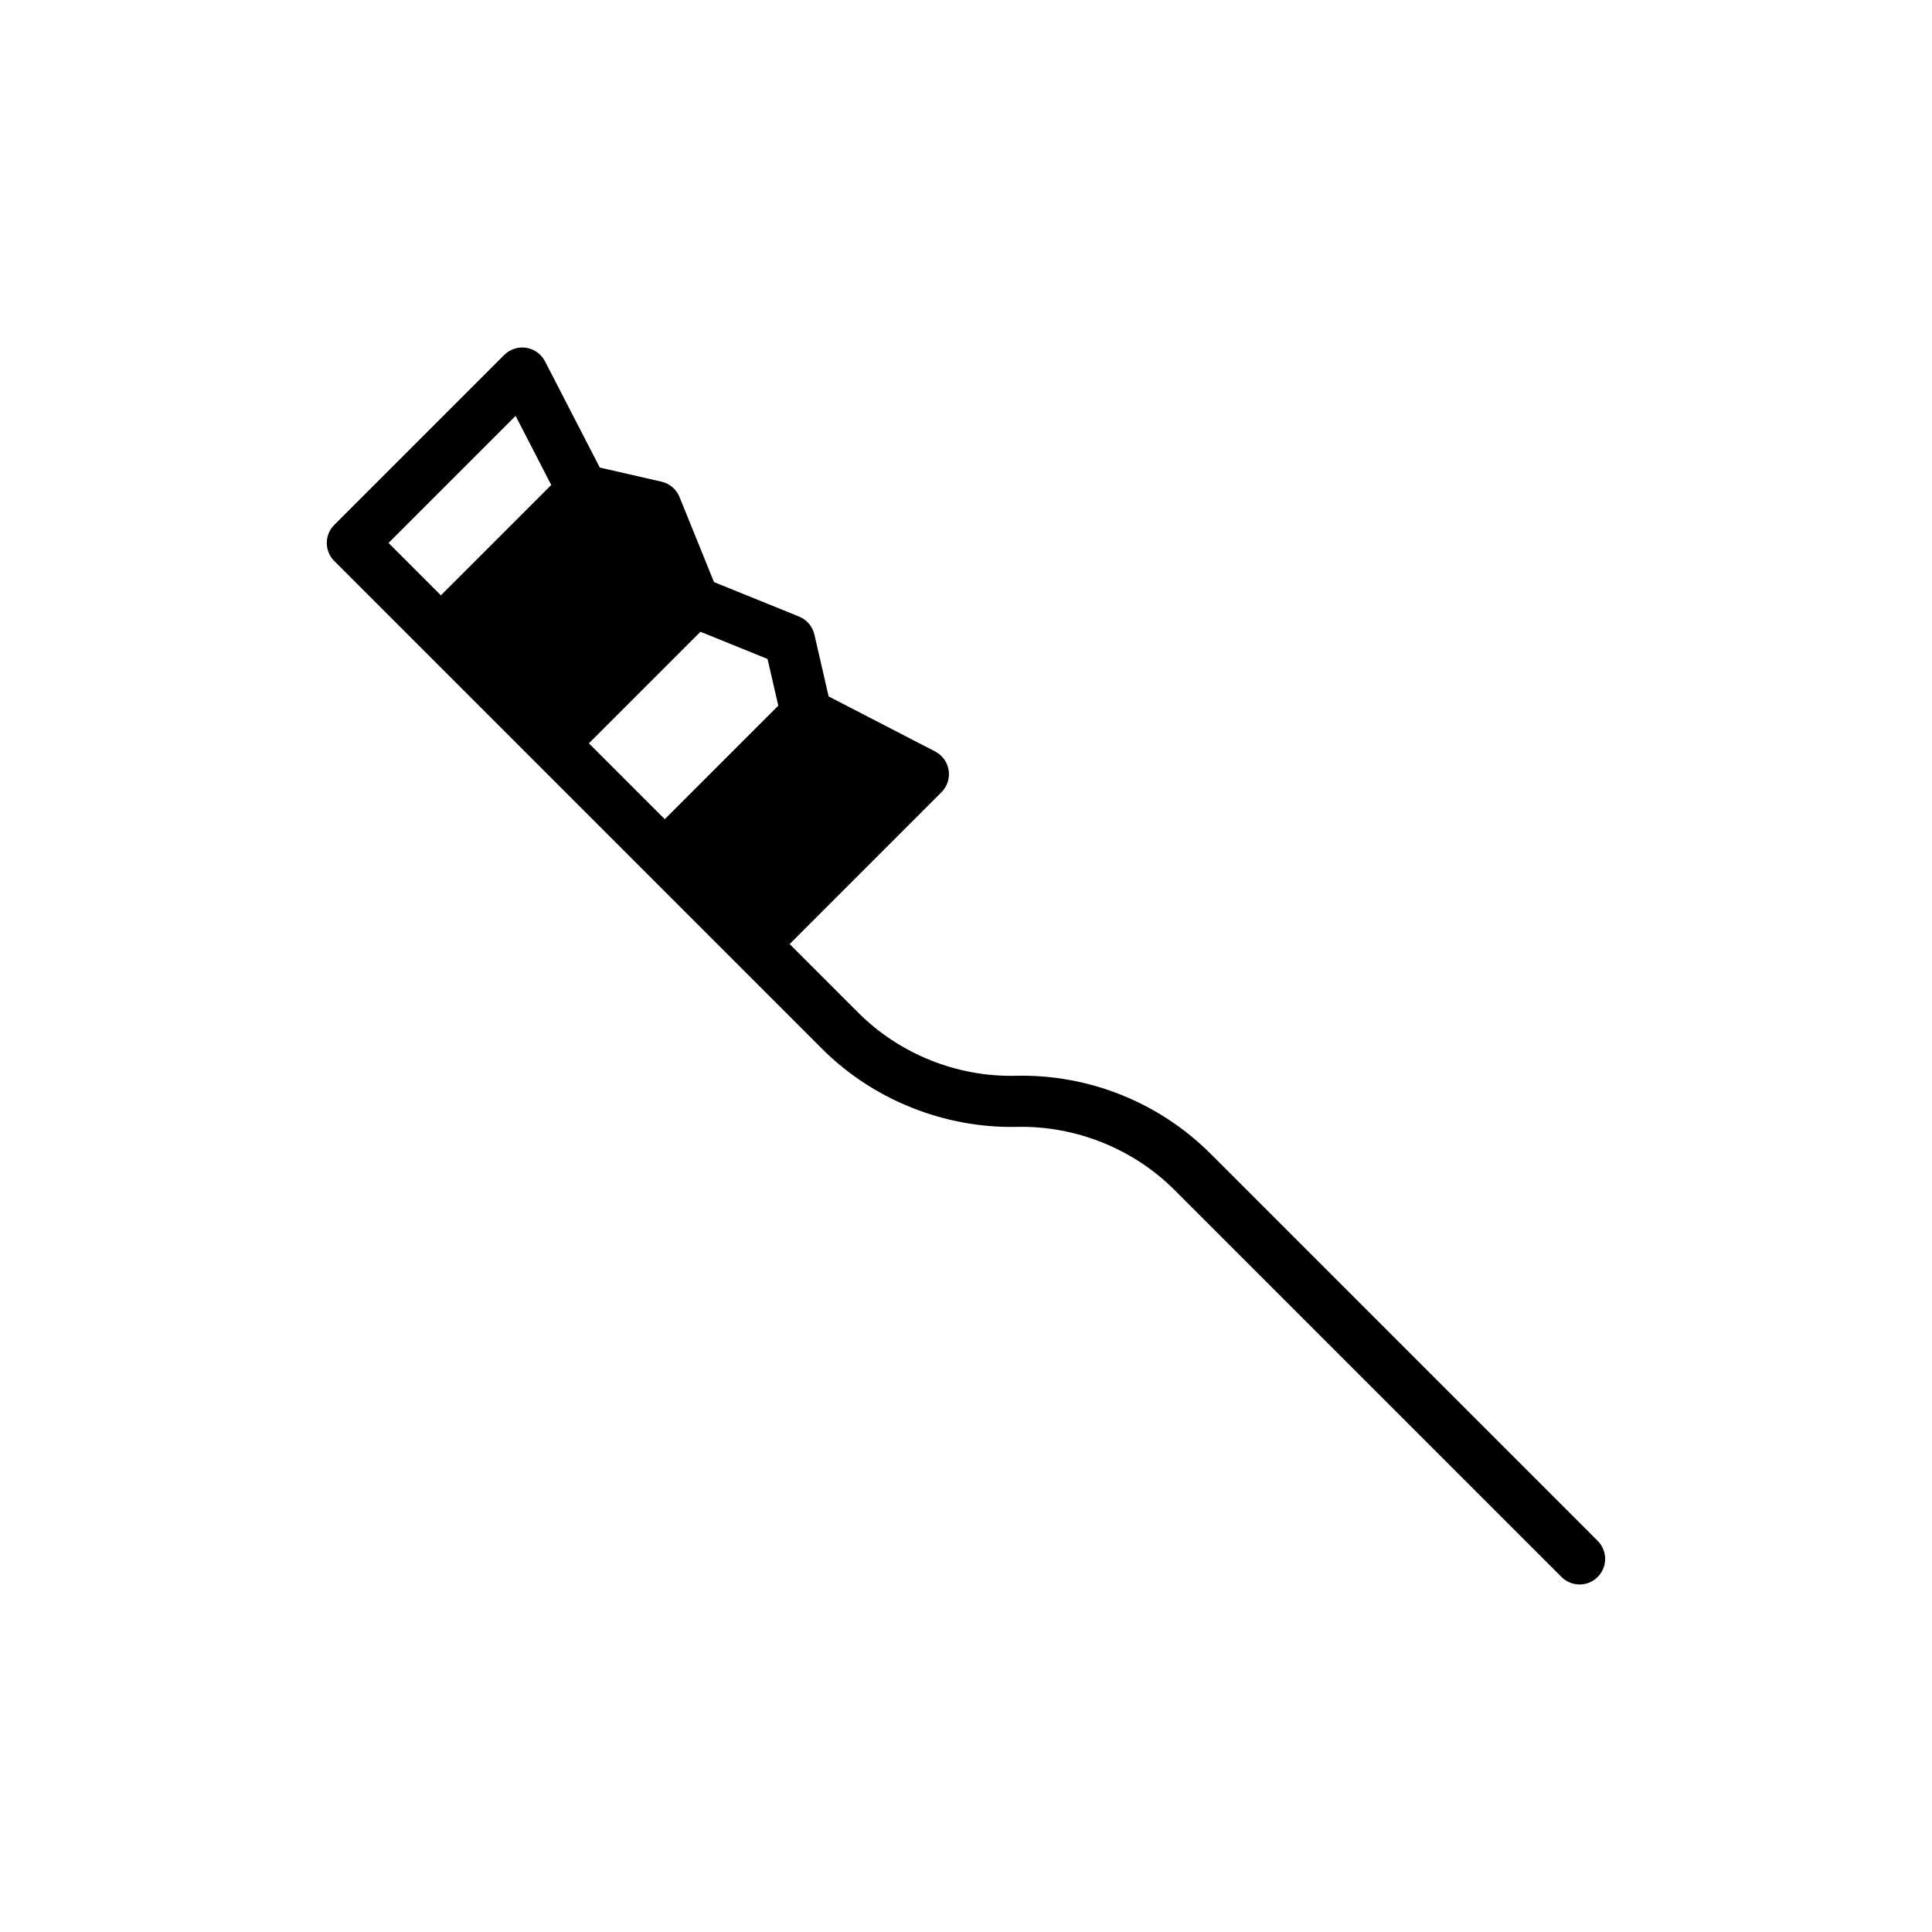 <?xml version="1.0" encoding="UTF-8"?>
<!-- Uploaded to: ICON Repo, www.svgrepo.com, Generator: ICON Repo Mixer Tools -->
<svg fill="#000000" width="800px" height="800px" version="1.1" viewBox="144 144 512 512" xmlns="http://www.w3.org/2000/svg">
 <path d="m464.83 449.77c-13.598-13.602-32.32-21.137-51.645-20.68-15.484 0.371-30.754-5.731-41.742-16.719l-18.18-18.18 40.234-40.238c1.527-1.527 2.238-3.695 1.906-5.832-0.336-2.133-1.664-3.984-3.586-4.977l-28.219-14.582-3.773-16.402c-0.496-2.152-2.012-3.93-4.055-4.762l-22.555-9.141-9.137-22.547c-0.832-2.051-2.613-3.566-4.769-4.062l-16.355-3.738-14.523-28.156c-0.992-1.922-2.844-3.254-4.981-3.59-2.133-0.316-4.305 0.375-5.832 1.906l-45.027 45.031c-2.648 2.648-2.648 6.934 0 9.582l129.27 129.27c13.598 13.594 32.57 21.098 51.641 20.68 15.441-0.34 30.75 5.723 41.746 16.715l102.57 102.57c1.324 1.324 3.055 1.984 4.789 1.984s3.469-0.66 4.789-1.984c2.648-2.648 2.648-6.934 0-9.582zm-203.99-148-13.875-13.875 33.676-33.68 9.445 18.312zm59.328 59.328-20.102-20.102 29.566-29.57 17.777 7.207 2.848 12.371z"/>
</svg>
